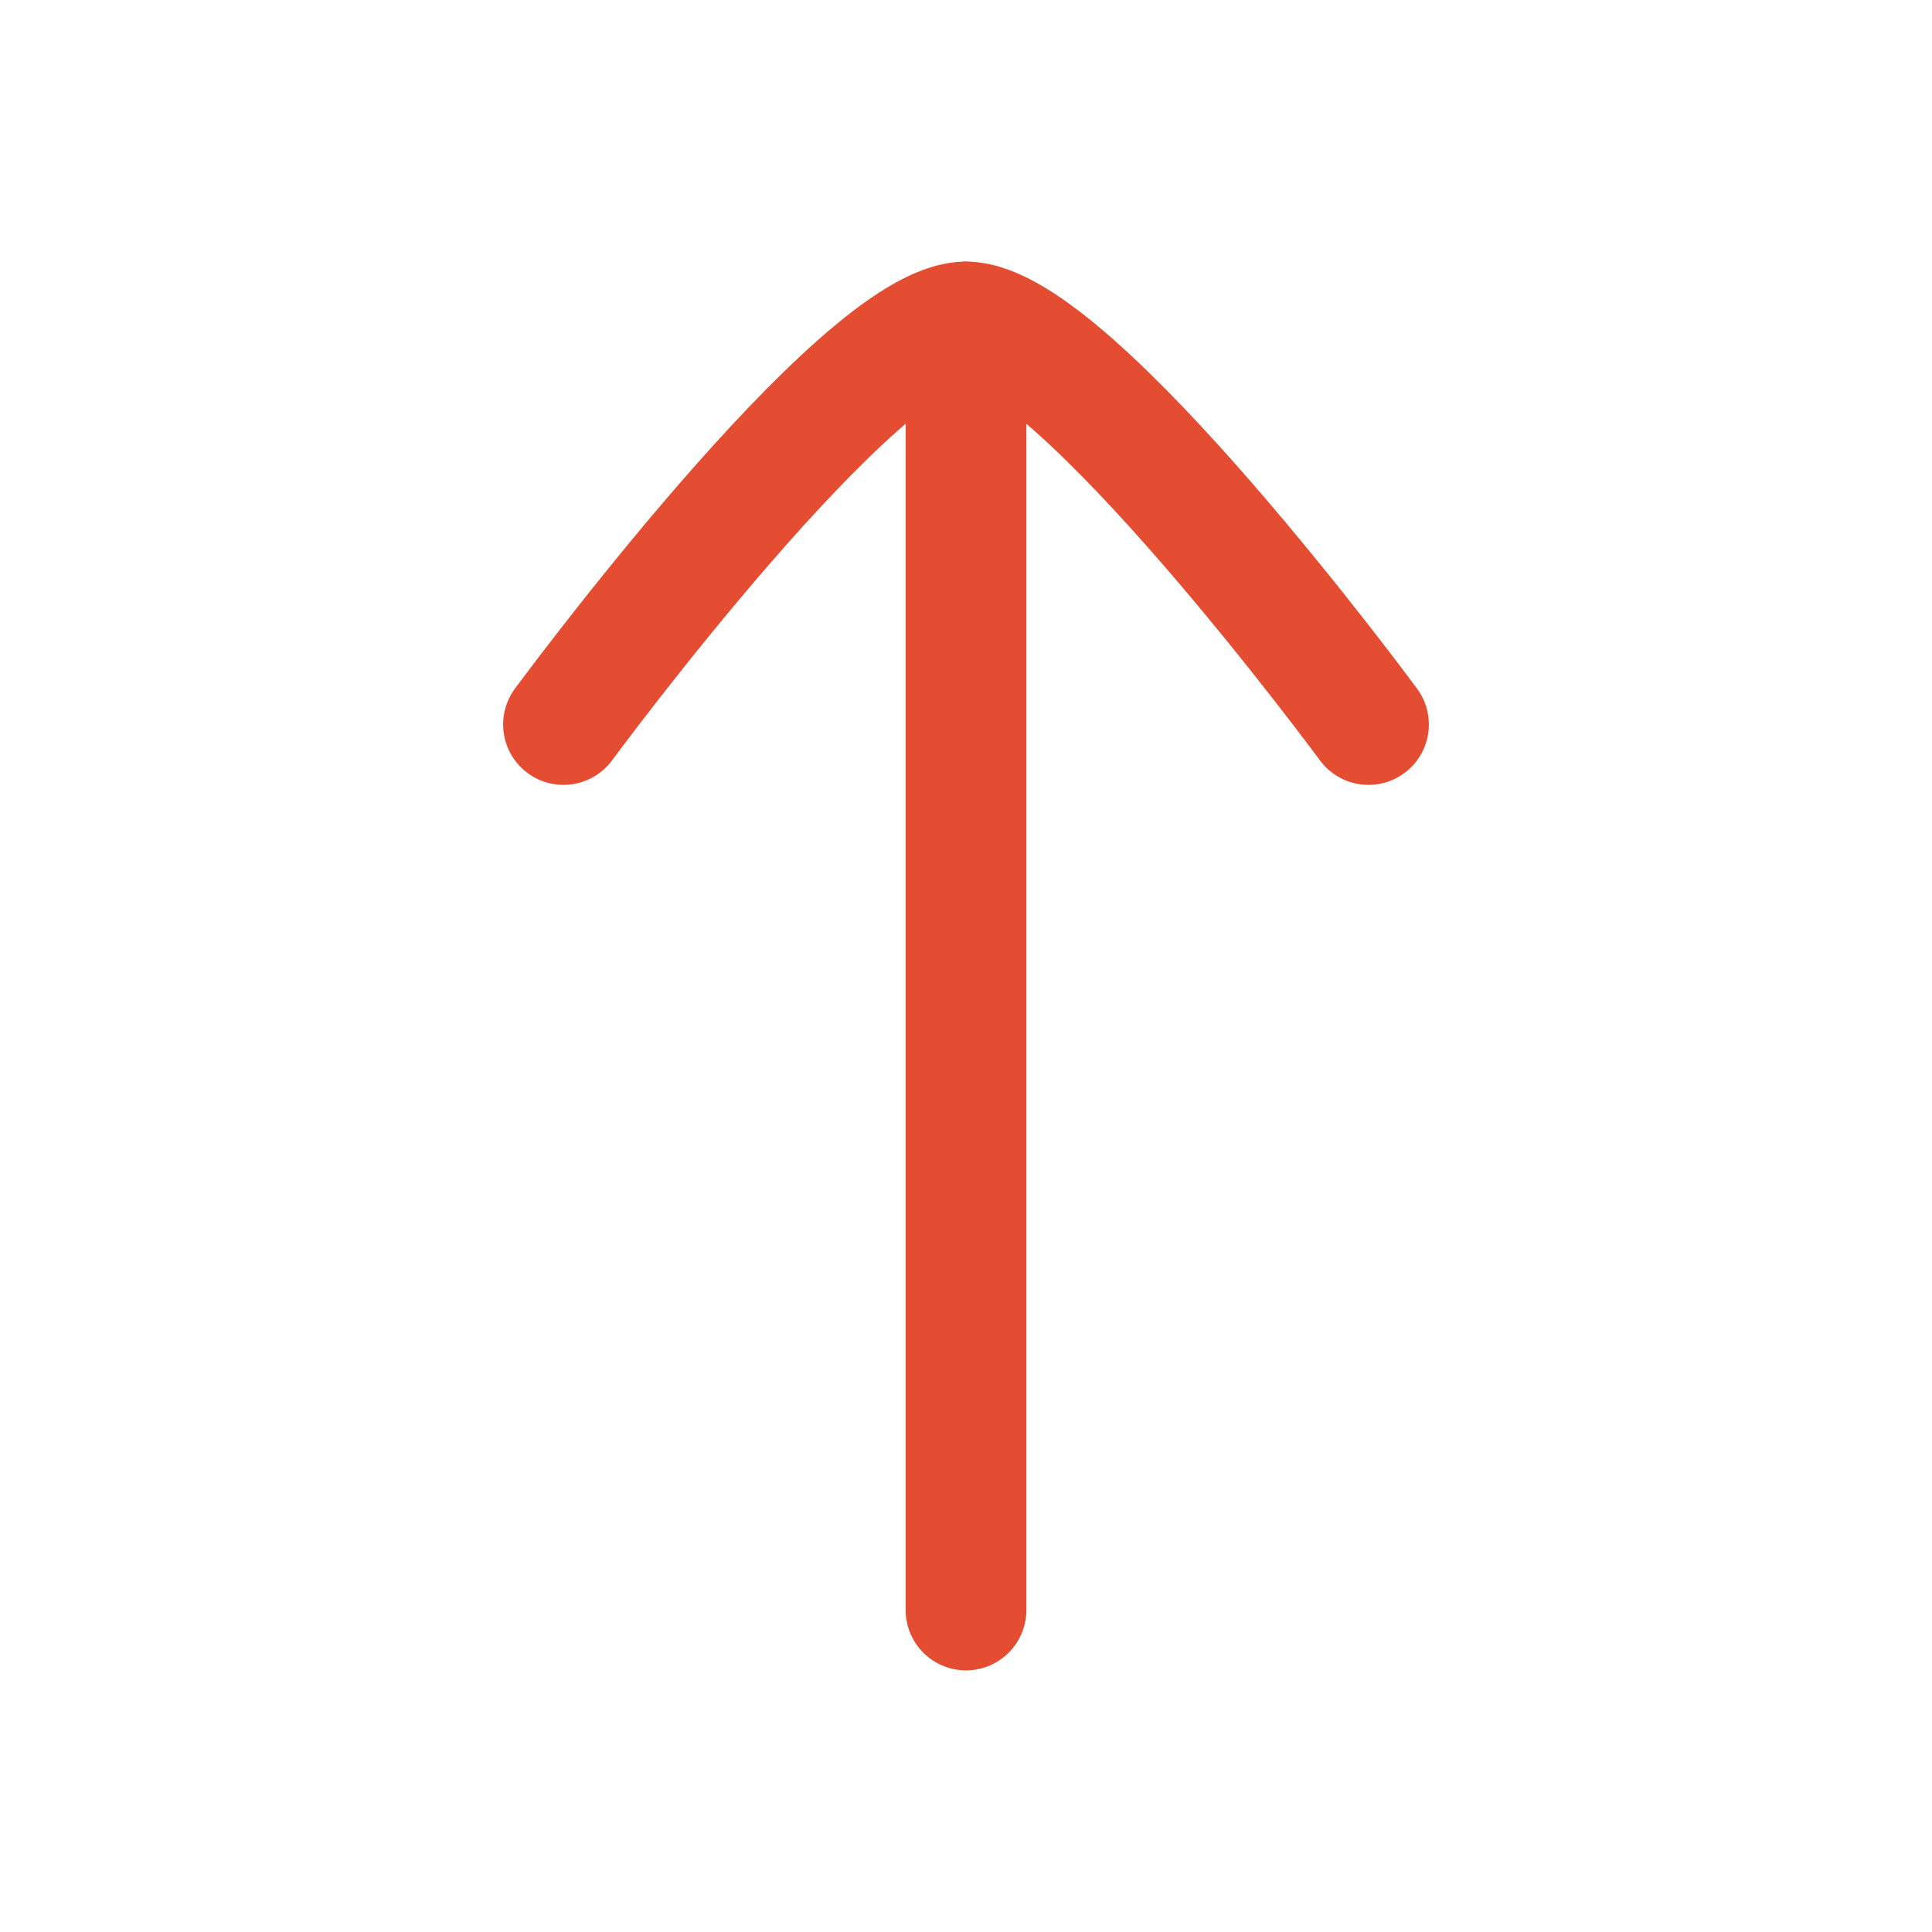 <svg width="24" height="24" viewBox="0 0 24 24" fill="none" xmlns="http://www.w3.org/2000/svg">
<path d="M12 4V20" stroke="#E44D32" stroke-width="1.5" stroke-linecap="round" stroke-linejoin="round"/>
<path d="M17 9C17 9 13.317 4 12 4C10.682 4 7 9 7 9" stroke="#E44D32" stroke-width="1.5" stroke-linecap="round" stroke-linejoin="round"/>
</svg>
